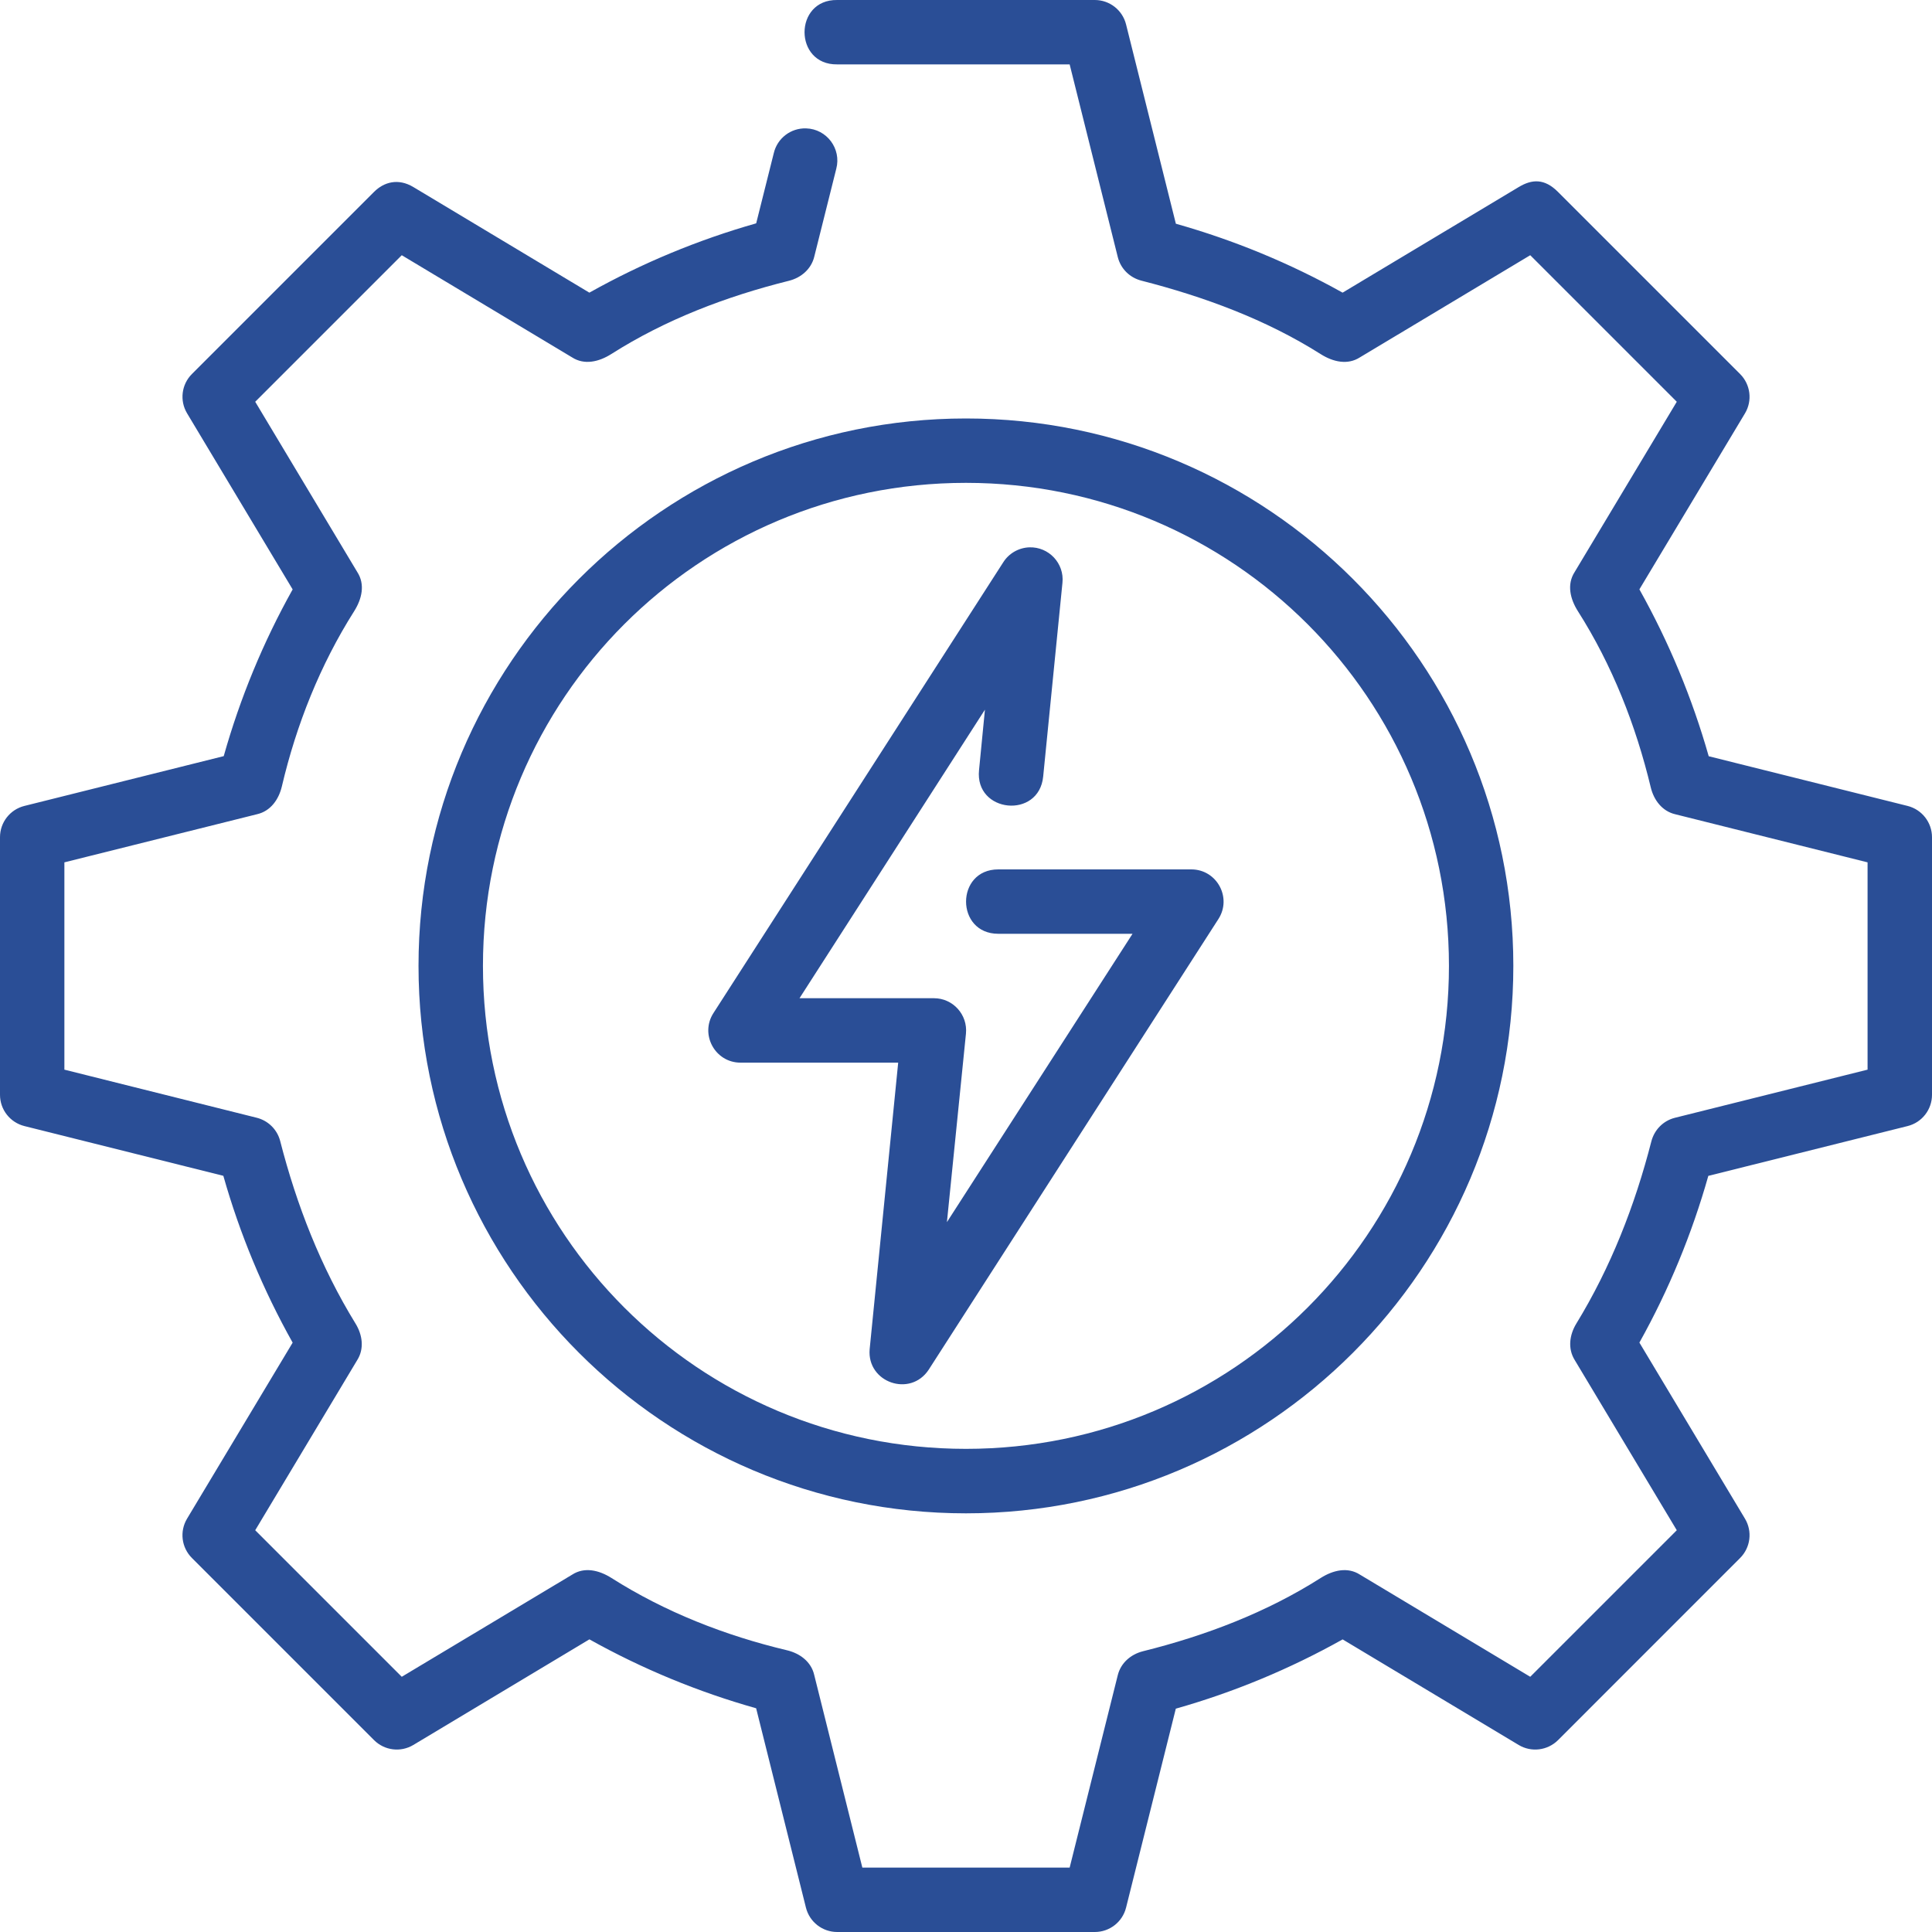 <svg width="40" height="40" viewBox="0 0 40 40" fill="none" xmlns="http://www.w3.org/2000/svg">
<g clip-path="url(#clip0_751_87026)">
<path d="M17.333 8.78972e-05C16.432 -0.013 16.432 1.346 17.333 1.333H22.146L23.143 5.324C23.203 5.562 23.387 5.748 23.633 5.811C24.939 6.146 26.21 6.615 27.344 7.332C27.6 7.494 27.901 7.562 28.155 7.399L31.682 5.284L34.716 8.318L32.601 11.844C32.437 12.099 32.507 12.4 32.67 12.656C33.379 13.771 33.868 15.016 34.177 16.301C34.241 16.568 34.416 16.795 34.683 16.858L38.666 17.854V22.146L34.676 23.143C34.438 23.203 34.252 23.388 34.189 23.633C33.848 24.961 33.348 26.24 32.637 27.402C32.493 27.637 32.457 27.921 32.601 28.155L34.716 31.682L31.682 34.716L28.156 32.601C27.901 32.437 27.6 32.508 27.344 32.67C26.22 33.385 24.961 33.864 23.665 34.187C23.41 34.251 23.204 34.431 23.142 34.684L22.146 38.667H17.854L16.857 34.676C16.794 34.405 16.563 34.231 16.293 34.167C15.013 33.862 13.77 33.376 12.659 32.67C12.402 32.508 12.101 32.436 11.845 32.602L8.318 34.716L5.284 31.682L7.398 28.156C7.544 27.921 7.505 27.636 7.359 27.4C6.642 26.234 6.141 24.95 5.801 23.624C5.74 23.387 5.554 23.202 5.316 23.142L1.333 22.146V17.854L5.324 16.857C5.6 16.793 5.771 16.556 5.836 16.28C6.136 15.002 6.629 13.765 7.332 12.655C7.494 12.399 7.562 12.099 7.398 11.845L5.284 8.318L8.318 5.284L11.844 7.399C12.099 7.563 12.4 7.492 12.656 7.33C13.78 6.615 15.039 6.136 16.335 5.813C16.59 5.749 16.796 5.568 16.858 5.316L17.314 3.495C17.424 3.08 17.118 2.67 16.689 2.658C16.372 2.648 16.092 2.863 16.02 3.172L15.656 4.624C14.452 4.966 13.294 5.447 12.202 6.059L8.557 3.872C8.242 3.683 7.945 3.771 7.744 3.973L3.973 7.744C3.757 7.96 3.716 8.295 3.873 8.557L6.059 12.203C5.449 13.294 4.971 14.452 4.632 15.655L0.505 16.686C0.208 16.76 -0 17.027 4.21097e-08 17.333V22.667C-0 22.973 0.208 23.239 0.505 23.314L4.624 24.344C4.965 25.548 5.447 26.706 6.059 27.798L3.873 31.442C3.715 31.705 3.757 32.04 3.973 32.256L7.744 36.027C7.96 36.243 8.295 36.285 8.557 36.128L12.203 33.941C13.295 34.551 14.452 35.029 15.655 35.368L16.686 39.495C16.76 39.792 17.027 40 17.333 40H22.667C22.973 40 23.24 39.792 23.314 39.495L24.344 35.376C25.548 35.035 26.707 34.553 27.798 33.942L31.443 36.128C31.705 36.285 32.04 36.243 32.257 36.028L36.027 32.257C36.243 32.041 36.285 31.705 36.128 31.443L33.942 27.797C34.551 26.706 35.029 25.548 35.369 24.345L39.495 23.314C39.792 23.24 40 22.973 40 22.667V17.334C40 17.028 39.792 16.761 39.495 16.686L35.377 15.657C35.035 14.453 34.553 13.294 33.942 12.202L36.128 8.558C36.285 8.296 36.243 7.96 36.027 7.744L32.256 3.973C31.975 3.691 31.716 3.709 31.443 3.873L27.797 6.059C26.706 5.449 25.548 4.972 24.345 4.632L23.314 0.506C23.24 0.209 22.973 0 22.667 0L17.333 8.78972e-05ZM19.999 8.664C13.747 8.664 8.665 13.746 8.665 19.997C8.665 26.249 13.747 31.332 19.999 31.332C26.25 31.332 31.332 26.249 31.332 19.997C31.332 13.746 26.25 8.664 19.999 8.664ZM19.999 9.997C25.529 9.997 29.999 14.467 29.999 19.997C29.999 25.528 25.529 29.997 19.999 29.997C14.468 29.997 9.999 25.528 9.999 19.997C9.999 14.467 14.468 9.997 19.999 9.997ZM21.312 11.332C21.092 11.34 20.889 11.455 20.771 11.642L14.772 20.973C14.485 21.416 14.805 22.002 15.333 22.001H18.596L18.005 27.936C17.948 28.624 18.846 28.935 19.227 28.359L25.225 19.029C25.511 18.586 25.195 18.003 24.669 18H20.668C19.779 18 19.779 19.333 20.668 19.333H23.448L19.605 25.303L19.999 21.401C20.038 21.008 19.73 20.666 19.335 20.667H16.553L20.392 14.693L20.27 15.943C20.177 16.832 21.512 16.965 21.598 16.076L21.997 12.065C22.038 11.664 21.715 11.319 21.312 11.332Z" fill="#2A4E96"/>
</g>
<defs>
<clipPath id="clip0_751_87026">
<rect width="40" height="40" fill="white"/>
</clipPath>
</defs>
</svg>
